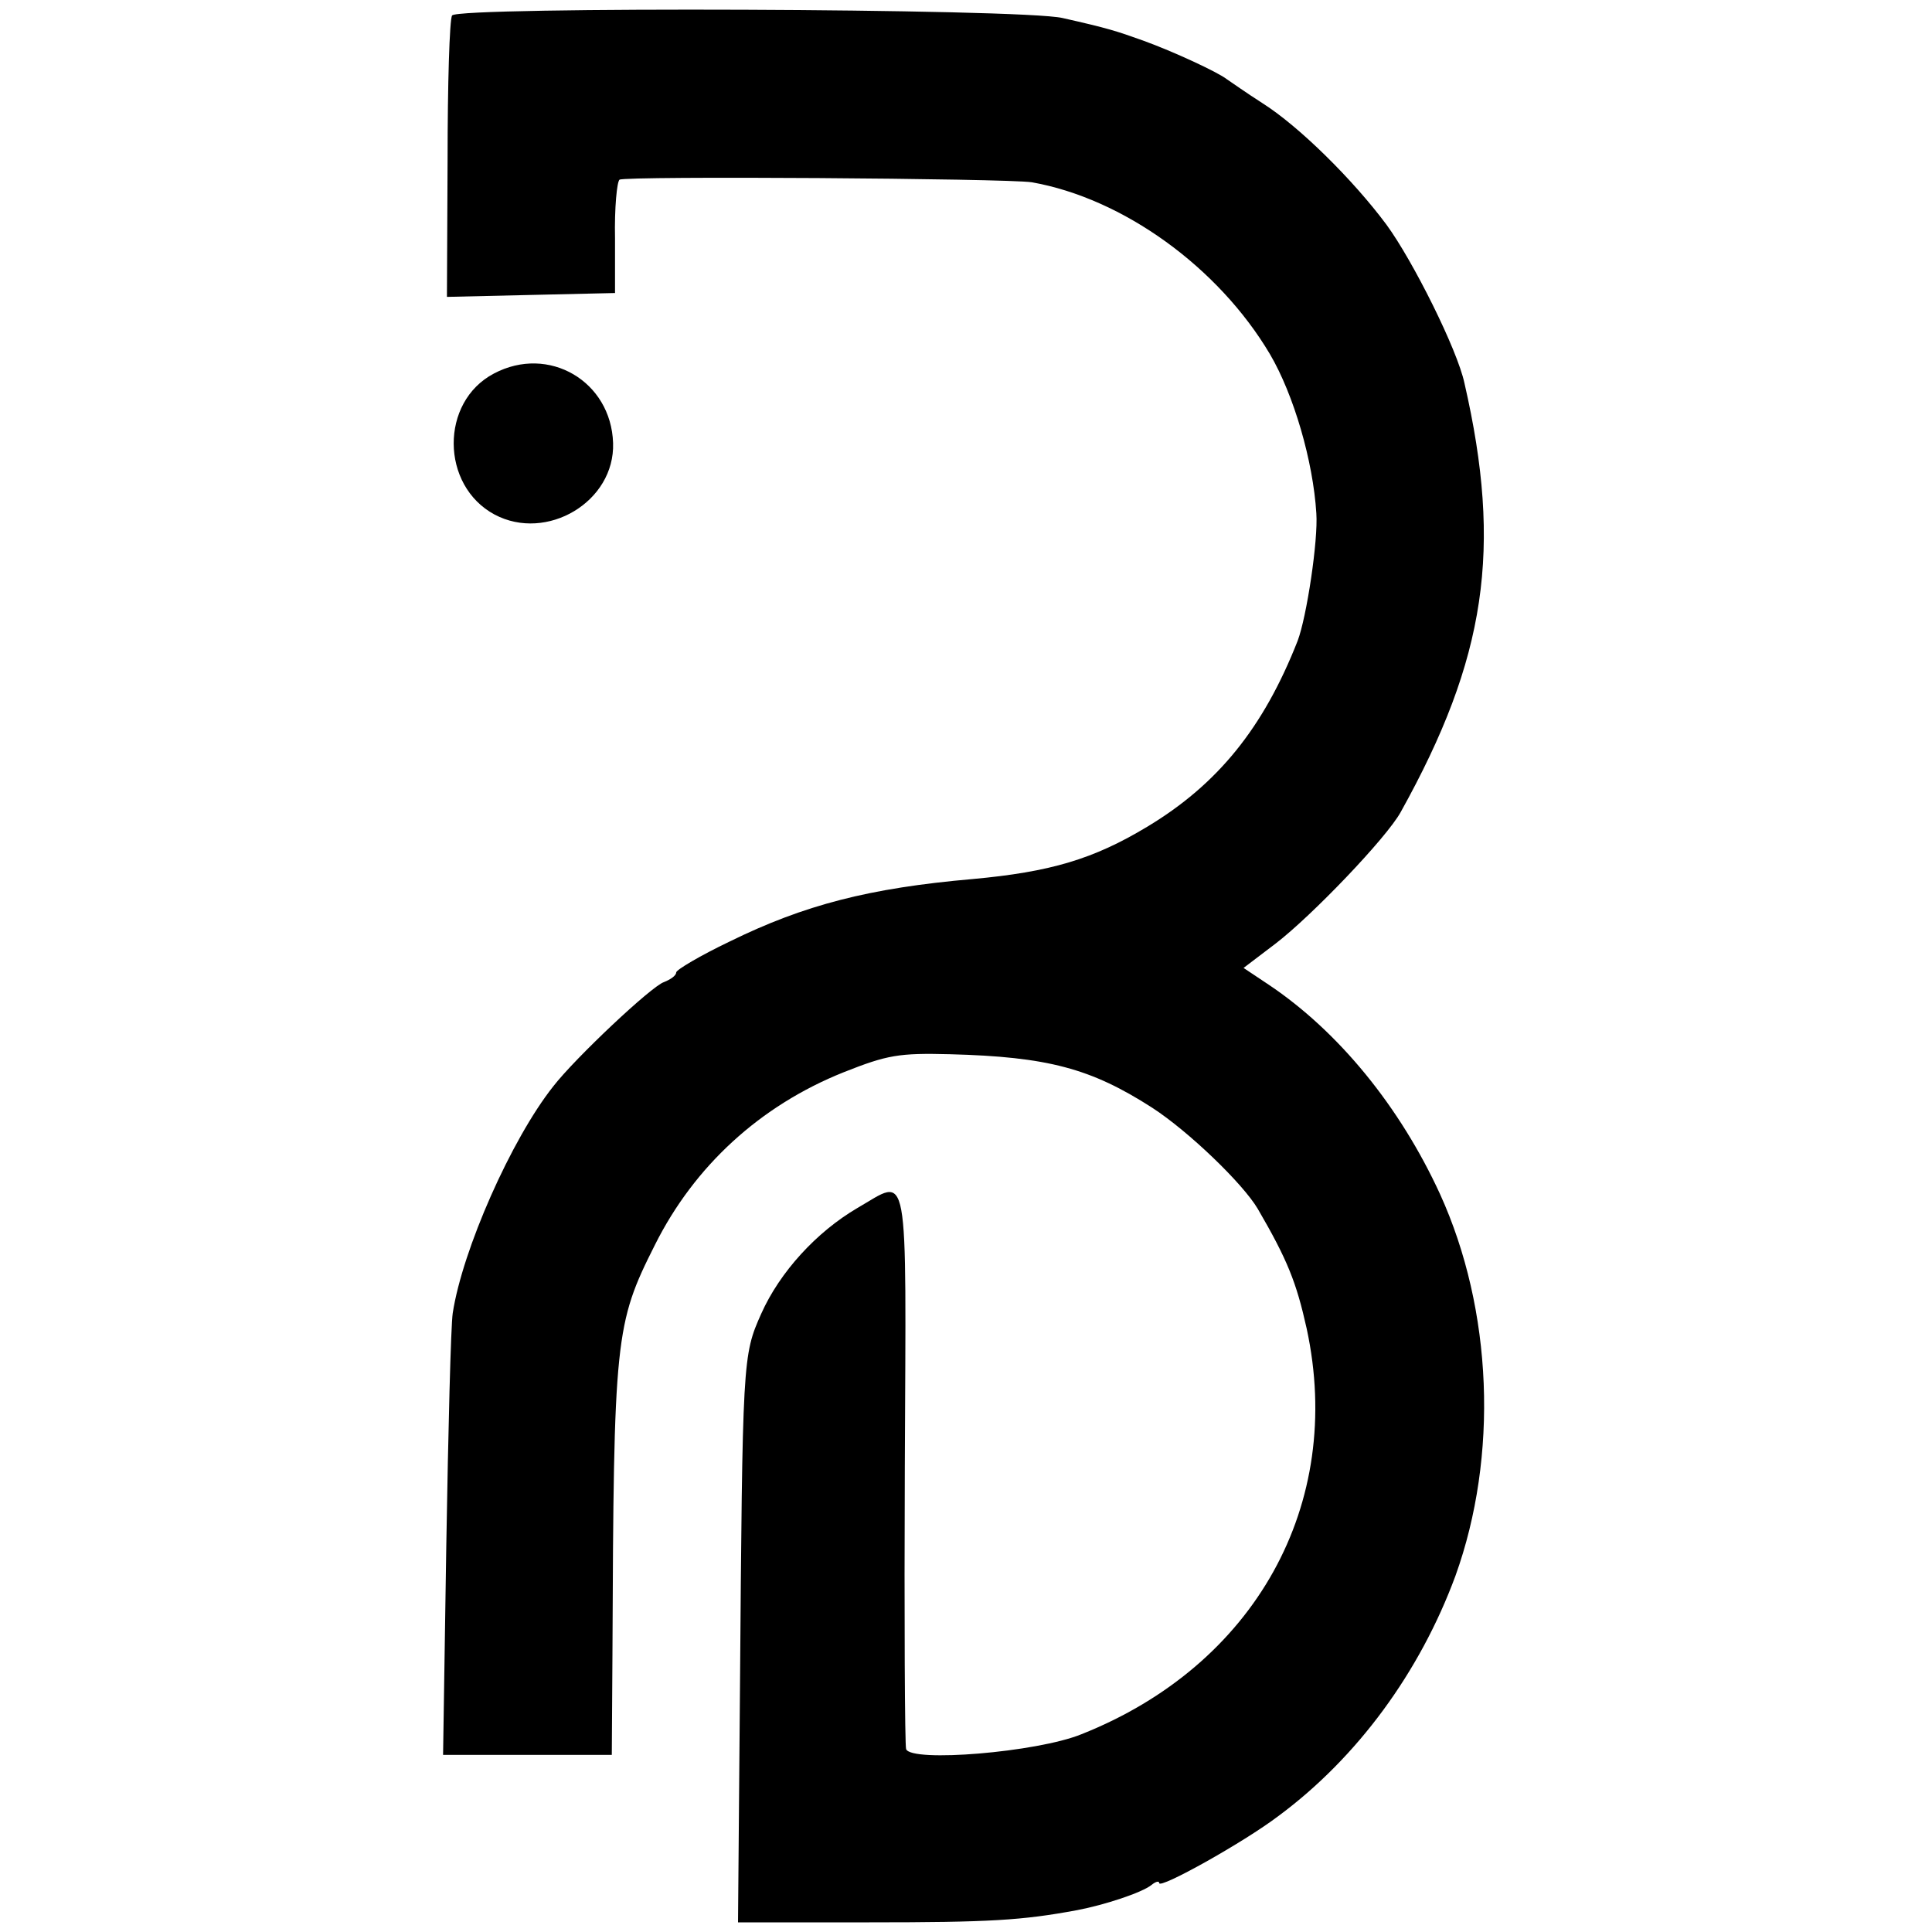 <?xml version="1.0" standalone="no"?>
<!DOCTYPE svg PUBLIC "-//W3C//DTD SVG 20010904//EN"
 "http://www.w3.org/TR/2001/REC-SVG-20010904/DTD/svg10.dtd">
<svg version="1.0" xmlns="http://www.w3.org/2000/svg"
 width="300pt" height="300pt" viewBox="0 0 300 300"
 preserveAspectRatio="xMidYMid meet">
<g transform="translate(0,300) scale(0.1,-0.1)"
fill="#000000" stroke="none">
<path d="M702 2976 c-4 -6 -7 -107 -7 -224 l-1 -213 130 3 131 3 0 85 c-1 47
3 88 7 91 10 6 600 2 640 -4 142 -25 290 -132 370 -267 37 -63 67 -166 72
-247 3 -42 -15 -161 -29 -198 -53 -135 -124 -223 -234 -289 -83 -50 -150 -70
-271 -81 -160 -14 -261 -40 -377 -97 -46 -22 -83 -44 -83 -48 0 -5 -9 -11 -19
-15 -19 -6 -138 -118 -172 -162 -65 -82 -141 -254 -156 -352 -3 -20 -7 -182
-10 -361 l-5 -325 131 0 131 0 1 155 c2 494 4 514 66 637 61 122 163 216 293
268 68 27 86 30 165 28 152 -4 219 -22 314 -83 57 -37 141 -118 164 -157 46
-79 60 -114 76 -186 59 -273 -80 -523 -350 -630 -69 -28 -264 -44 -272 -23 -2
6 -3 203 -2 438 2 481 8 449 -74 402 -63 -37 -120 -99 -149 -164 -29 -65 -29
-70 -33 -585 l-3 -360 204 0 c187 0 237 3 323 19 42 8 100 27 115 39 6 5 12 7
12 3 0 -10 131 63 185 104 123 91 220 224 275 373 67 186 58 413 -24 593 -62
135 -157 252 -266 325 l-39 26 50 38 c56 43 172 164 194 204 133 239 158 409
99 666 -11 52 -80 190 -121 246 -52 70 -136 153 -193 189 -25 16 -49 33 -55
37 -14 11 -83 43 -130 60 -42 15 -54 19 -125 35 -63 15 -939 18 -948 4z"/>
<path d="M767 2420 c-84 -44 -83 -174 1 -219 81 -43 187 20 184 111 -3 96
-100 153 -185 108z"/>
</g>
</svg>
